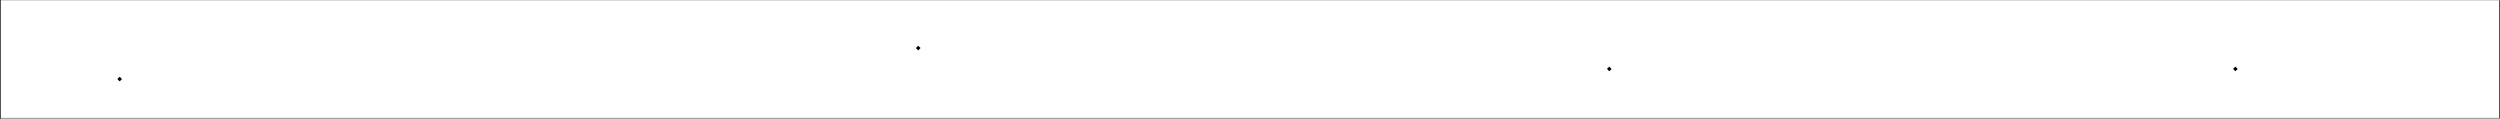 <svg xmlns="http://www.w3.org/2000/svg" width="2997.758" height="142.403"><rect width="100%" height="100%" fill="#808080" stroke="none"/><path fill="#fff" d="M.371 141.328h2997.016V.371H.371Zm0 0"/><path fill="none" stroke="#000" stroke-linecap="square" stroke-linejoin="bevel" stroke-miterlimit="10" stroke-width="3.91" d="m2680.442 82.637.039.04m-750.797-.04.039.04m-828.688-25.063.04.039M143.477 94.797l.039.04"/><path fill="none" stroke="#000" stroke-linecap="square" stroke-linejoin="bevel" stroke-miterlimit="10" stroke-width=".743" d="M.371.371v141.66m2997.016-.703V.371v.704"/></svg>
